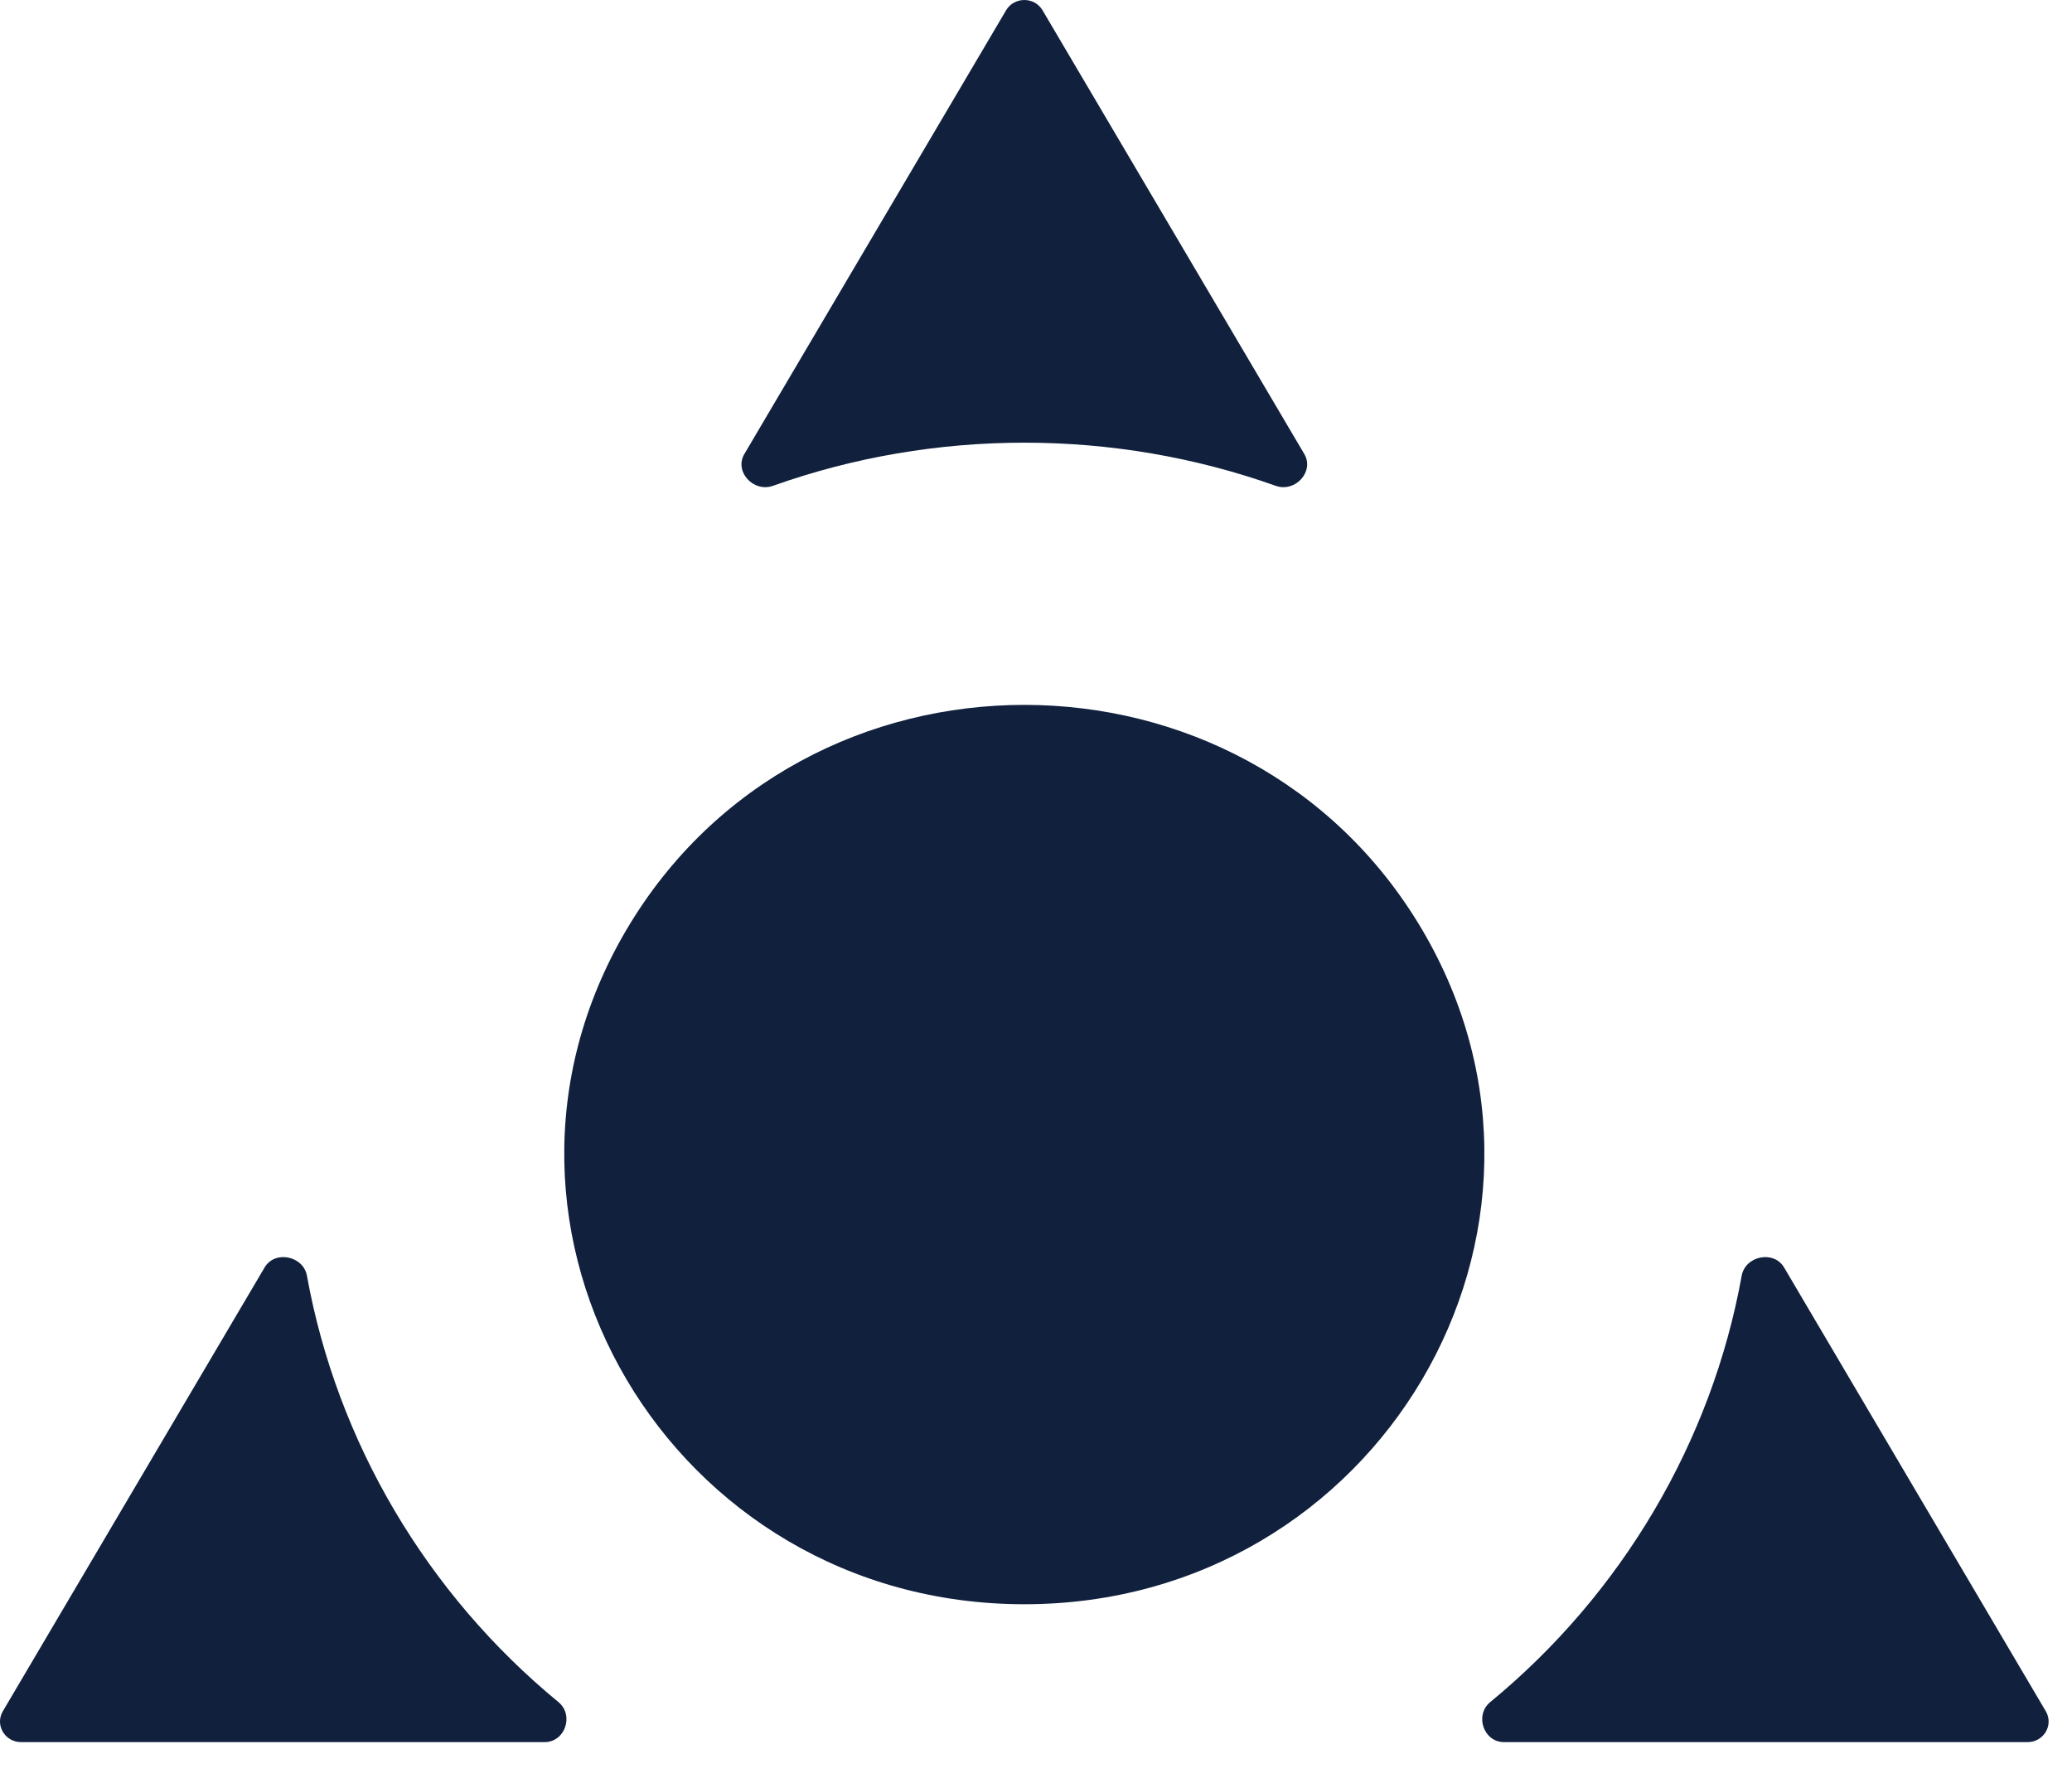 <svg width="43" height="37" viewBox="0 0 43 37" fill="none" xmlns="http://www.w3.org/2000/svg">
<path d="M26.476 10.081C26.879 10.224 27.282 9.785 27.068 9.421L21.636 0.214C21.468 -0.071 21.047 -0.071 20.879 0.214L15.447 9.422C15.233 9.785 15.637 10.224 16.04 10.081C19.396 8.887 23.12 8.887 26.476 10.081Z" fill="#10203D"/>
<path d="M37.025 26.3C36.81 25.937 36.219 26.059 36.145 26.472C35.523 29.914 33.661 33.07 30.927 35.318C30.599 35.588 30.786 36.149 31.214 36.149H42.078C42.414 36.149 42.624 35.793 42.456 35.508L37.025 26.3Z" fill="#10203D"/>
<path d="M11.301 36.149C11.73 36.149 11.917 35.588 11.589 35.318C8.854 33.07 6.992 29.914 6.37 26.472C6.296 26.059 5.705 25.937 5.491 26.3L0.059 35.508C-0.109 35.793 0.101 36.149 0.438 36.149H11.301Z" fill="#10203D"/>
<path d="M13.001 19.292C16.671 13.071 25.845 13.071 29.514 19.292C33.183 25.512 28.597 33.288 21.258 33.288C13.919 33.288 9.332 25.512 13.001 19.292Z" fill="#10203D"/>
</svg>
